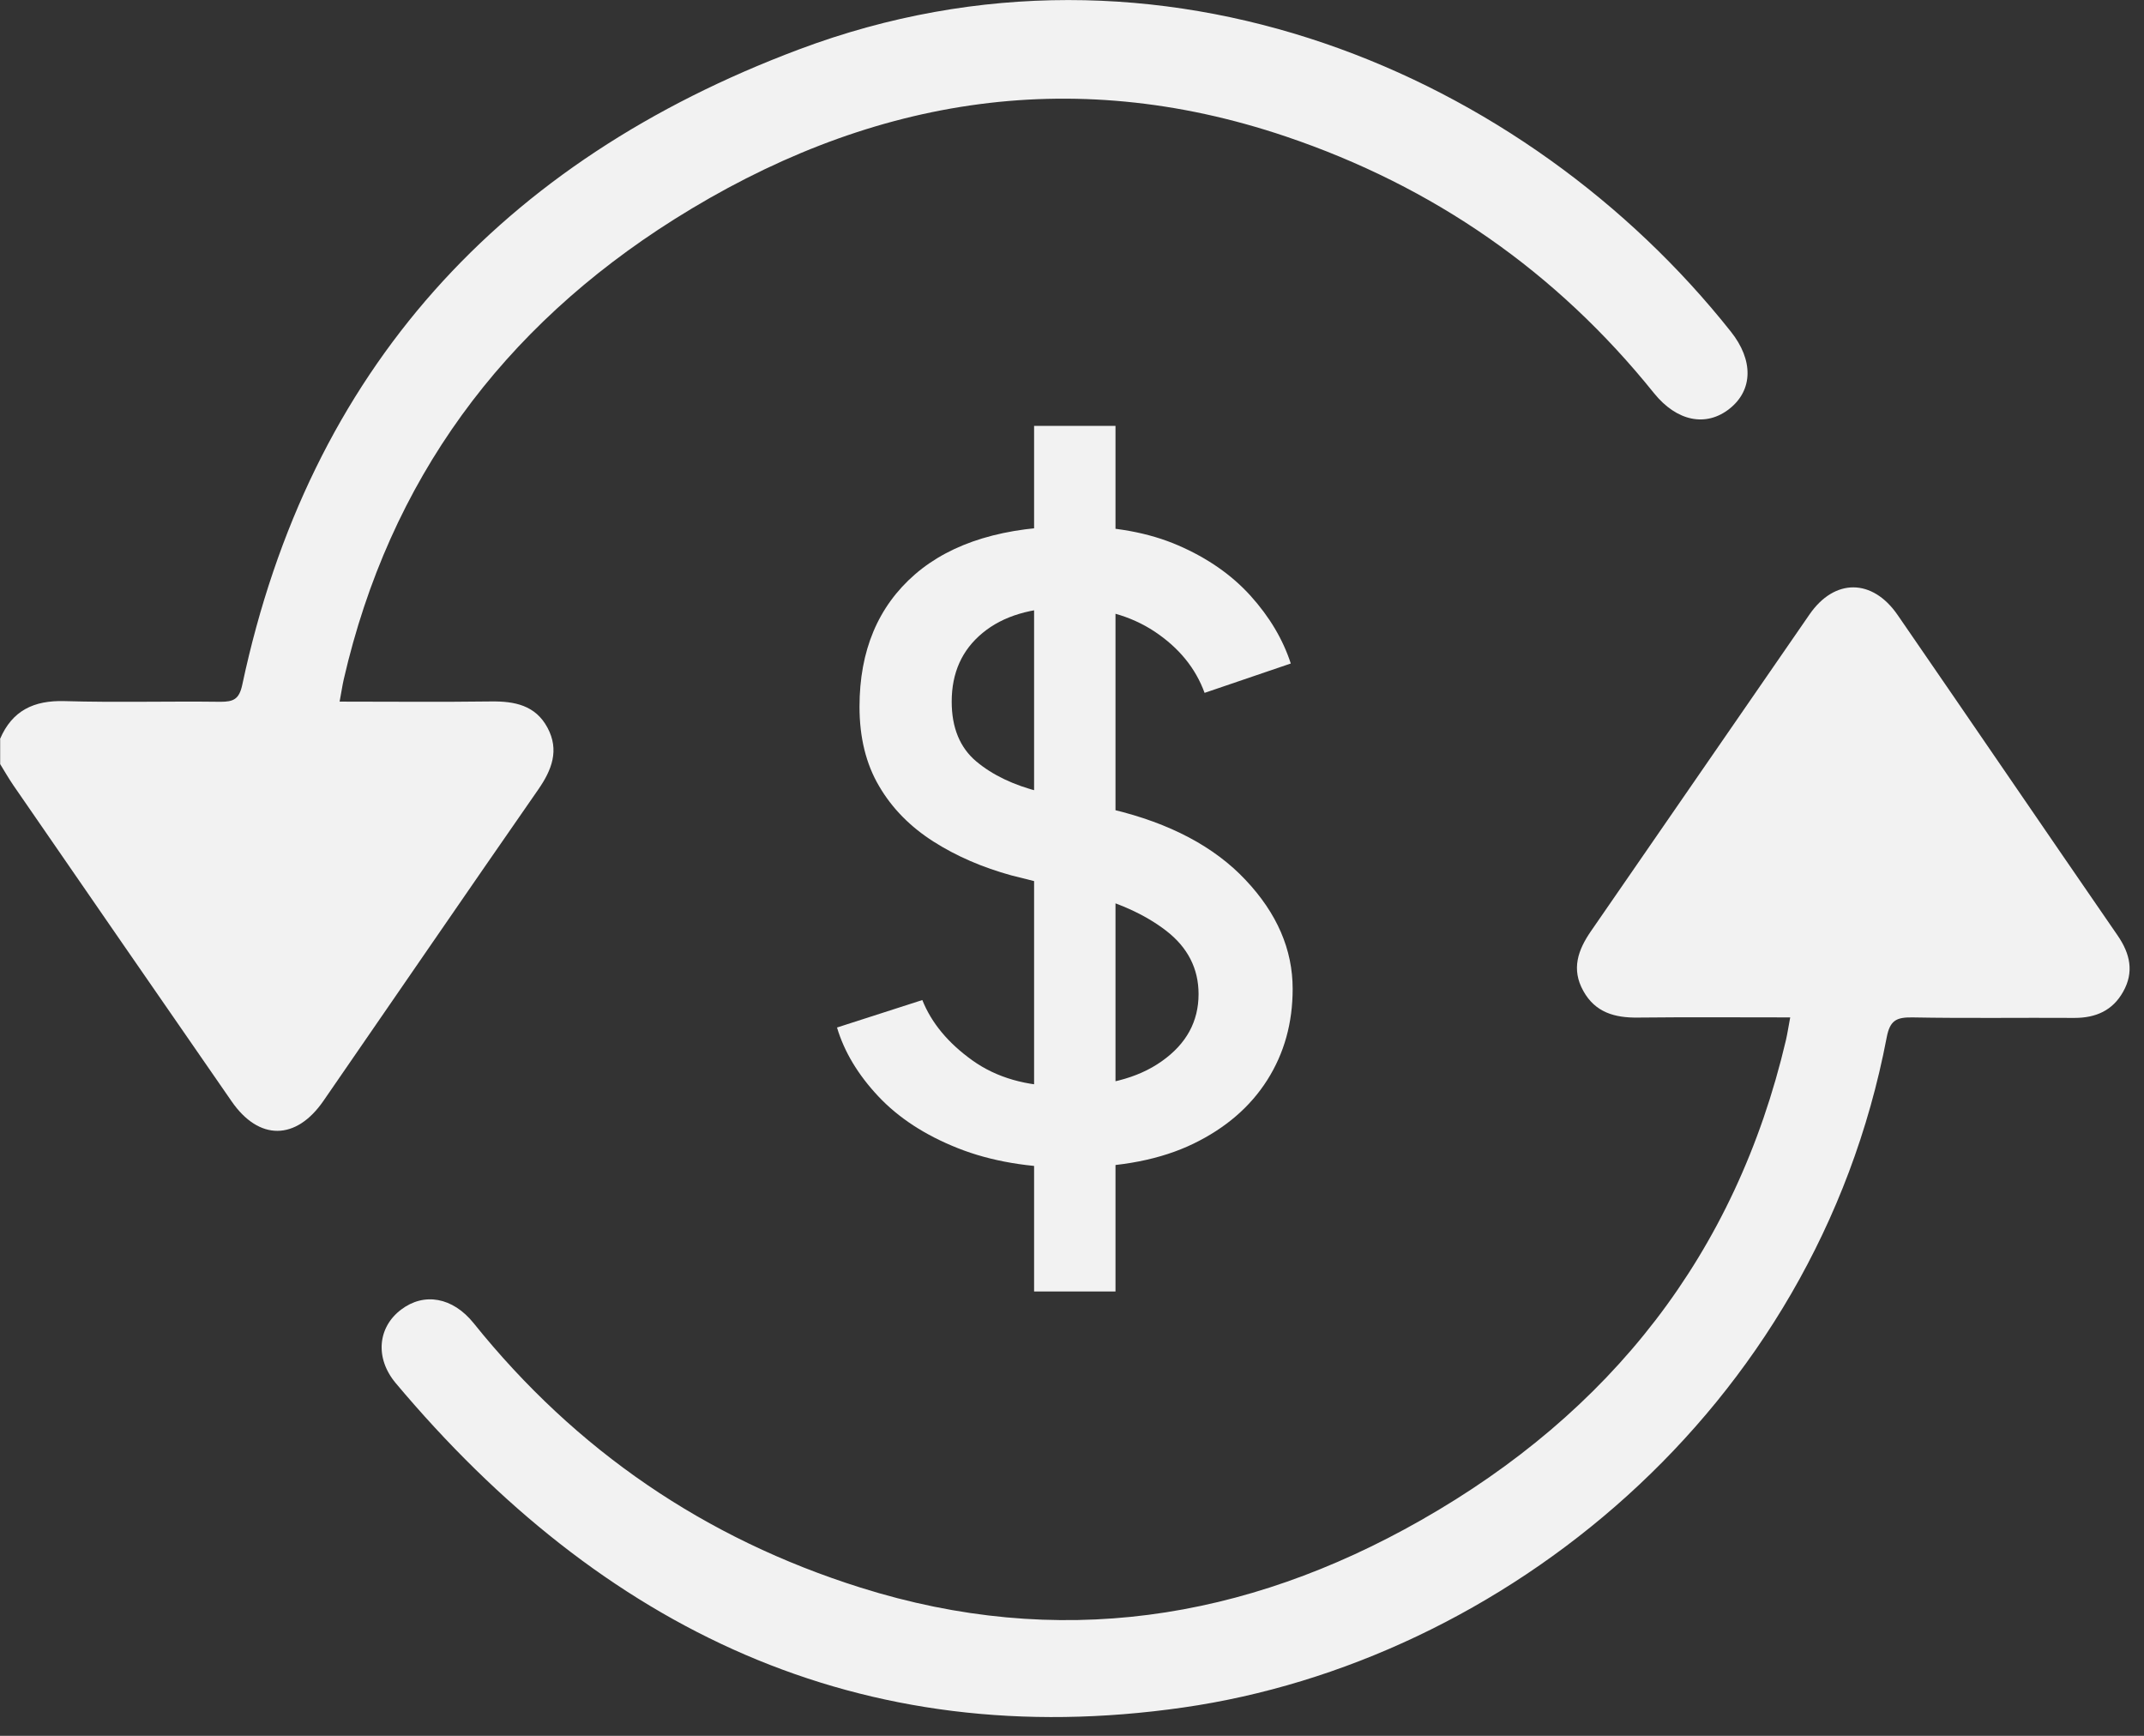 <svg width="63" height="51" viewBox="0 0 63 51" fill="none" xmlns="http://www.w3.org/2000/svg">
<rect x="0" y="0" width="63" height="51" fill="#333333" stroke="none"/>
<g clip-path="url(#clip0_6033_7470)">
<path d="M0 21.714C0.358 20.876 0.994 20.573 1.897 20.599C3.421 20.644 4.949 20.599 6.478 20.619C6.856 20.619 7.028 20.548 7.119 20.119C9.091 10.852 14.742 4.732 23.474 1.453C34.094 -2.538 44.865 2.184 50.859 9.742C51.53 10.584 51.51 11.462 50.823 12.007C50.132 12.557 49.27 12.38 48.603 11.553C45.733 7.981 42.116 5.474 37.787 4.011C31.405 1.856 25.407 2.921 19.807 6.447C14.767 9.626 11.447 14.101 10.1 19.963C10.055 20.16 10.03 20.357 9.979 20.614C11.498 20.614 12.961 20.629 14.424 20.609C15.12 20.599 15.735 20.72 16.088 21.381C16.442 22.041 16.215 22.622 15.816 23.197C13.702 26.239 11.608 29.296 9.505 32.343C8.698 33.514 7.608 33.519 6.806 32.358C4.662 29.261 2.522 26.163 0.388 23.066C0.252 22.864 0.131 22.657 0.005 22.45C0.005 22.208 0.005 21.961 0.005 21.719L0 21.714Z" fill="#F2F2F2"/>
<path d="M52.614 29.892C51.06 29.892 49.597 29.881 48.129 29.897C47.448 29.907 46.873 29.745 46.525 29.115C46.166 28.474 46.368 27.909 46.752 27.354C48.896 24.256 51.025 21.154 53.169 18.056C53.905 16.986 55.02 16.991 55.762 18.071C57.921 21.204 60.065 24.352 62.225 27.485C62.593 28.02 62.714 28.56 62.386 29.14C62.078 29.69 61.584 29.907 60.958 29.907C59.369 29.897 57.78 29.922 56.191 29.892C55.732 29.887 55.535 29.972 55.439 30.482C53.34 41.475 44.098 48.831 34.77 50.167C25.255 51.535 17.682 47.847 11.628 40.637C11.008 39.896 11.104 38.993 11.785 38.478C12.461 37.964 13.303 38.11 13.919 38.877C16.926 42.62 20.719 45.208 25.29 46.646C31.072 48.467 36.571 47.615 41.757 44.663C47.317 41.5 50.999 36.854 52.478 30.562C52.523 30.366 52.553 30.164 52.604 29.892H52.614Z" fill="#F2F2F2"/>
<path d="M31.537 34.311C30.25 34.311 29.12 34.12 28.151 33.736C27.183 33.353 26.401 32.843 25.805 32.207C25.21 31.572 24.807 30.901 24.595 30.189L27.102 29.382C27.369 30.053 27.859 30.643 28.57 31.153C29.282 31.663 30.164 31.915 31.219 31.915C32.45 31.935 33.423 31.688 34.14 31.178C34.861 30.669 35.219 30.013 35.219 29.206C35.219 28.459 34.902 27.838 34.271 27.349C33.64 26.86 32.813 26.491 31.794 26.239L29.72 25.72C28.878 25.488 28.111 25.16 27.43 24.726C26.749 24.292 26.214 23.752 25.831 23.096C25.447 22.445 25.256 21.668 25.256 20.765C25.256 19.116 25.8 17.819 26.885 16.876C27.97 15.937 29.529 15.463 31.567 15.463C32.737 15.463 33.756 15.65 34.619 16.023C35.482 16.396 36.193 16.891 36.748 17.506C37.303 18.122 37.697 18.783 37.929 19.494L35.396 20.357C35.129 19.625 34.639 19.03 33.928 18.556C33.217 18.086 32.364 17.849 31.365 17.849C30.311 17.849 29.478 18.096 28.873 18.596C28.267 19.095 27.965 19.766 27.965 20.614C27.965 21.381 28.207 21.966 28.686 22.37C29.166 22.773 29.791 23.071 30.558 23.263L32.687 23.782C34.377 24.186 35.684 24.877 36.602 25.856C37.525 26.834 37.984 27.899 37.984 29.054C37.984 30.053 37.737 30.946 37.237 31.733C36.738 32.52 36.012 33.146 35.063 33.605C34.115 34.064 32.934 34.296 31.537 34.296V34.311ZM30.386 37.938V12.512H32.778V37.944H30.386V37.938Z" fill="#F2F2F2"/>
</g>
<defs>
<clipPath id="clip0_6033_7470">
<rect width="62.578" height="50.45" fill="white"/>
</clipPath>
</defs>
</svg>
